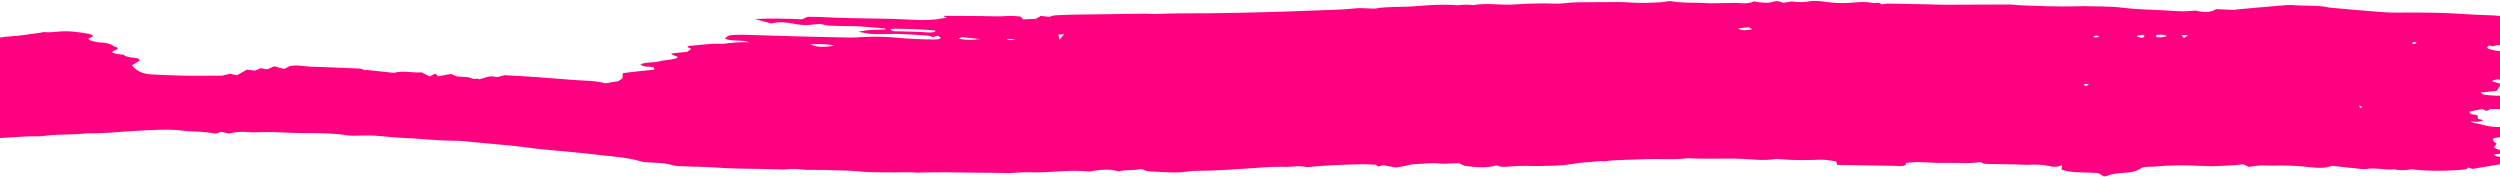 <svg width="1512" height="107" viewBox="0 0 1512 107" fill="none" xmlns="http://www.w3.org/2000/svg">
<path d="M-20.285 84.555C-24.332 82.715 -29.091 83.708 -33.596 83.202C-36.299 82.897 -39.068 82.935 -42.452 82.79C-43.151 82.455 -44.373 81.875 -45.766 81.213C-45.365 79.386 -44.987 77.657 -44.603 75.911C-45.176 75.02 -45.736 74.163 -46.394 73.149C-45.852 71.815 -45.269 70.387 -44.625 68.814C-44.881 67.867 -45.173 66.798 -45.448 65.792C-44.837 64.139 -44.253 62.559 -43.614 60.833C-44.276 59.946 -44.979 59 -45.389 58.455C-46.879 55.614 -45.609 53.222 -45.37 50.819C-45.13 48.416 -43.911 46.182 -42.37 44.107C-42.095 42.179 -45.362 42.11 -45.721 40.378C-45.211 38.366 -42.578 37.633 -40.511 36.331C-40.426 35.736 -40.337 35.068 -40.236 34.329C-41.15 33.667 -42.053 33.014 -43.015 32.317C-42.926 31.743 -42.853 31.218 -42.785 30.775C-42.35 30.546 -42.073 30.278 -41.759 30.254C-39.559 30.068 -37.309 29.66 -35.153 29.839C-31.419 30.152 -27.78 29.594 -24.09 29.603C-23.722 29.602 -23.307 29.637 -22.992 29.526C-18.214 27.853 -12.753 28.772 -7.813 27.304C-7.625 26.31 -7.434 25.262 -7.245 24.251C-6.922 24.042 -6.689 23.759 -6.396 23.718C-1.869 23.065 2.641 22.132 7.214 21.895C12.974 21.6 18.494 20.5 24.136 19.854C25.035 19.752 25.948 19.342 26.795 19.419C30.344 19.748 33.779 19.157 37.261 18.963C39.647 18.83 42.089 18.91 44.463 19.144C47.573 19.446 50.658 19.933 53.712 20.472C54.663 20.64 55.477 21.224 56.582 21.721C55.396 22.363 54.564 22.814 53.418 23.434C54.002 23.896 54.368 24.436 54.921 24.571C56.842 25.041 58.819 25.653 60.79 25.692C63.93 25.752 66.584 26.34 68.881 27.945C69.516 28.388 70.483 28.578 71.339 28.895C71.173 30.634 68.131 30.244 67.752 31.704C69.281 32.408 71.565 32.855 74.602 33.045C76.837 34.886 80.379 34.712 83.603 35.353C83.862 35.694 84.125 36.039 84.551 36.602C83.037 37.52 81.528 38.437 79.768 39.508C82.445 42.713 86.027 44.649 90.899 44.952C96.998 45.333 103.117 45.512 109.23 45.703C112.712 45.815 116.203 45.808 119.693 45.812C124.287 45.815 128.878 45.776 134.35 45.746C135.27 45.526 137.02 45.106 138.934 44.647C140.253 44.893 141.666 45.16 143.381 45.481C145.211 44.441 147.105 43.367 149.325 42.109C150.639 42.276 152.219 42.476 154.08 42.712C155.034 42.328 156.317 41.818 157.703 41.262C158.947 41.468 160.192 41.674 161.683 41.924C162.93 41.375 164.332 40.754 165.855 40.081C167.789 40.609 169.678 41.127 171.852 41.719C172.931 41.167 174.109 40.566 175.281 39.964C179.893 39.002 184.42 40.326 189.01 40.386C193.744 40.449 198.535 40.653 203.296 40.87C207.903 41.079 212.511 41.264 217.907 41.495C218.538 41.695 219.888 42.124 221.244 42.557C221.262 42.463 221.286 42.365 221.304 42.271C226.946 42.863 232.594 43.455 238.318 44.059C243.863 42.493 249.556 44.16 255.066 43.777C256.761 44.658 258.252 45.432 259.893 46.282C260.976 45.689 261.965 45.149 263.169 44.487C263.823 45.06 264.403 45.563 265.056 46.136C267.46 45.694 269.919 45.246 272.668 44.741C274.118 45.31 275.737 45.949 276.646 46.305C279.14 46.425 280.954 46.399 282.704 46.635C283.951 46.804 285.117 47.311 286.303 47.696C287.451 48.067 288.791 47.097 289.816 47.975C292.004 47.367 294.129 46.628 296.357 46.216C297.471 46.012 298.785 46.398 300.927 46.606C301.969 46.324 303.876 45.812 305.145 45.47C311.856 45.864 317.933 46.161 323.994 46.59C331.891 47.151 339.766 47.85 347.663 48.415C354.106 48.877 360.639 48.76 366.08 50.371C369.072 49.884 371.235 49.531 373.979 49.083C374.555 48.687 375.502 48.038 376.461 47.386L376.7 44.249C383.031 43.344 389.378 42.802 395.82 42.113C395.599 41.505 395.455 41.123 395.257 40.578C392.784 40.039 389.665 40.946 387.341 38.887C390.94 37.39 394.977 38.112 398.53 37.146C402.123 36.169 406.215 36.393 409.671 35.015C409.898 33.944 408.75 33.94 408.004 33.627C407.377 33.365 406.793 33.056 405.868 32.612C406.369 32.406 406.61 32.239 406.88 32.209C409.808 31.91 412.745 31.631 415.717 31.342C416.469 30.759 417.21 30.184 418.046 29.539C417.094 29.082 416.394 28.747 415.69 28.403C415.947 28.175 416.129 27.848 416.359 27.829C422.97 27.262 429.522 26.23 436.233 26.48C436.605 26.496 436.984 26.566 437.339 26.52C442.6 25.825 447.87 25.225 453.303 25.626C448.731 23.809 443.341 25.241 438.497 23.471C439.418 22.144 440.577 21.352 442.325 21.241C444.717 21.092 447.136 20.956 449.534 21.022C460.085 21.3 470.632 21.685 481.182 21.967C492.093 22.261 503.007 22.517 513.927 22.696C517.057 22.747 520.194 22.473 523.333 22.335C529.783 22.049 536.229 22.189 542.622 22.805C550.36 23.549 558.119 23.868 565.907 23.875C566.621 23.877 567.357 23.727 568.044 23.558C568.346 23.485 568.553 23.184 569.051 22.785C568.403 22.373 567.77 21.971 567.094 21.542C566.27 21.828 565.617 22.056 564.798 22.343C564.658 22.345 564.279 22.411 563.979 22.332C563.121 22.102 562.315 21.634 561.444 21.572C552.252 20.89 543.064 20.229 533.798 20.579C531.422 20.667 529 20.696 526.647 20.48C524.31 20.268 522.028 19.713 519.183 19.211C524.886 17.838 530.31 18 535.792 17.83C535.446 17.547 535.268 17.255 535.025 17.224C533.56 17.05 532.087 16.921 530.613 16.8C526.58 16.466 522.552 16.129 518.516 15.829C517.618 15.761 516.697 15.842 515.79 15.823C510.974 15.733 506.153 15.704 501.347 15.49C499.741 15.421 498.178 14.864 496.153 14.439C494.429 14.596 492.226 14.753 490.044 14.998C486.495 15.395 483.006 14.941 479.667 14.27C475.263 13.384 470.98 13.036 466.453 14.204C463.367 13.358 460.227 12.498 456.453 11.466C466.602 11.075 476.012 11.246 485.112 11.672C486.417 11.081 487.353 10.659 488.427 10.168C491.257 10.211 494.233 10.148 497.18 10.324C510.479 11.112 523.811 11.03 537.133 11.365C541.947 11.488 546.756 11.673 551.558 11.941C557.682 12.285 563.751 12.318 569.736 11.113C570.614 10.936 571.566 10.952 572.789 10.856C571.974 10.429 571.363 10.11 570.36 9.585C578.285 9.631 585.798 9.676 593.311 9.712C598.672 9.74 604.025 10.101 609.41 9.683C611.95 9.487 614.571 9.85 617.094 9.958C617.769 10.61 618.314 11.137 618.896 11.698C621.233 11.613 623.604 11.528 626.337 11.431C627.095 10.997 628.103 10.425 629.514 9.623C630.769 9.764 632.367 9.939 634.496 10.175C634.304 10.195 634.731 10.234 635.009 10.102C636.463 9.384 638.069 9.226 639.768 9.183C642.544 9.116 645.314 8.913 648.088 8.871C662.534 8.651 676.979 8.448 691.421 8.286C694.379 8.252 697.367 8.623 700.302 8.448C707.326 8.022 714.357 8.17 721.38 8.05C724.339 7.999 727.306 8.06 730.264 8.021C737.665 7.925 745.068 7.862 752.465 7.667C765.203 7.338 777.947 7.07 790.659 6.488C800.243 6.048 809.872 6.125 819.42 5.069C822.642 4.712 826.008 5.091 829.311 5.138C830.046 5.148 830.819 5.322 831.503 5.198C839.509 3.75 847.745 4.462 855.833 3.76C860.217 3.378 864.624 3.059 869.03 2.893C872.34 2.77 875.668 2.921 878.987 2.98C879.9 2.994 880.834 3.257 881.716 3.163C884.818 2.842 887.905 2.648 891.011 3.086C897.583 1.94 904.25 2.679 910.841 2.816C916.765 2.938 922.534 2.079 928.407 2.128C931.176 2.152 933.964 1.937 936.723 2.092C940.259 2.288 943.725 2.251 947.236 1.828C949.954 1.498 952.738 1.407 955.5 1.373C963.247 1.275 970.995 1.231 978.739 1.236C981.515 1.24 984.297 1.383 987.065 1.572C992.812 1.962 998.535 1.704 1004.27 1.408C1005.35 1.352 1006.41 1.092 1007.49 0.969C1008.56 0.845 1009.72 0.532 1010.7 0.714C1016.11 1.709 1021.59 1.642 1027.09 1.667C1029.49 1.679 1031.89 1.98 1034.29 1.987C1038.17 1.997 1042.06 1.862 1045.94 1.813C1047.98 1.789 1050.05 1.655 1052.05 1.868C1055.27 2.208 1058.3 2.07 1060.84 0.817C1065.13 1.594 1069.05 2.257 1073.06 0.915C1074.87 0.311 1076.67 0.933 1078.41 1.692C1080.14 1.436 1081.95 1.167 1083.92 0.876C1087.2 1.359 1090.47 1.531 1094.07 0.856C1097.33 0.249 1101.13 0.663 1104.54 1.176C1109.63 1.943 1114.61 2.045 1119.77 1.638C1123.76 1.322 1127.84 0.873 1131.91 1.699C1133.27 1.976 1134.84 1.697 1136.31 1.669C1136.95 1.99 1137.56 2.296 1138.22 2.626C1139.44 2.467 1140.7 2.15 1141.96 2.167C1149.72 2.268 1157.49 2.443 1165.25 2.606C1168.94 2.681 1172.64 2.872 1176.32 2.869C1189.1 2.855 1201.88 2.774 1214.66 2.723C1215.02 2.722 1215.41 2.68 1215.77 2.716C1221.99 3.366 1228.26 3.428 1234.52 3.647C1242.66 3.933 1250.78 3.992 1258.91 3.762C1259.28 3.753 1259.65 3.694 1260.02 3.71C1268.14 3.996 1276.42 3.702 1284.37 4.74C1292.28 5.775 1300.17 5.746 1308.07 6.195C1312.1 6.421 1316.13 6.754 1320.16 6.844C1322.55 6.901 1324.95 6.583 1327.97 6.394C1331.86 7.262 1336.38 8.095 1340.29 5.527L1352.03 6.029C1352.02 5.946 1352.01 5.868 1352 5.785C1354.92 5.518 1357.84 5.246 1360.76 4.992C1366.26 4.505 1371.78 4.048 1377.28 3.545C1380.96 3.207 1384.61 2.815 1388.35 3.181C1390.55 3.399 1392.8 3.346 1395.02 3.396C1399.65 3.499 1404.29 3.52 1408.77 4.574C1409.12 4.655 1409.5 4.659 1409.87 4.691C1420.52 5.613 1431.17 6.663 1441.84 7.396C1447.17 7.76 1452.57 7.574 1457.93 7.581C1468.68 7.591 1479.41 7.699 1490.13 8.5C1496.39 8.966 1502.69 9.013 1508.97 9.373C1512.65 9.584 1516.31 10.086 1519.98 10.367C1527.15 10.917 1534.25 12.001 1541.52 11.755C1544.27 11.662 1547.04 11.958 1549.89 12.08C1550.41 12.865 1550.78 13.443 1551.37 14.334C1555.64 14.632 1560.17 14.95 1564.93 15.282L1564.69 18.539C1559.38 21.299 1552.87 20.175 1547.1 21.392C1547.81 23.613 1550.83 22.608 1552 23.821C1551.91 24.069 1551.9 24.473 1551.72 24.523C1545.97 26.101 1540 26.914 1533.88 27.131C1532.79 27.171 1531.68 27.049 1530.58 27.059C1527.27 27.087 1523.98 26.839 1520.65 27.419C1518.56 27.779 1516.24 27.494 1514.04 27.379C1511.8 27.263 1509.6 27.095 1507.52 28.058C1506.93 27.888 1506.26 27.695 1505.4 27.447C1504.99 27.851 1504.58 28.258 1504.21 28.613C1504.45 28.974 1504.52 29.34 1504.76 29.417C1505.92 29.796 1507.1 30.164 1508.31 30.406C1509.71 30.684 1511.16 30.825 1512.54 31.016C1512.62 31.857 1512.69 32.512 1512.77 33.328C1516.49 34.878 1520.64 33.508 1524.59 34.23C1528.61 34.967 1533.04 34.434 1537.29 34.546C1541.34 34.654 1545.39 34.88 1550.6 35.103C1548.52 35.649 1547.47 36.096 1546.38 36.173C1540.31 36.606 1534.22 36.931 1528.14 37.344C1526.52 37.452 1524.93 37.731 1523.47 37.911C1523.22 38.986 1524.1 39.349 1524.64 39.137C1526.82 38.29 1528.49 40.123 1530.8 39.554C1532.49 39.139 1534.67 39.814 1536.94 40.031C1536.4 40.478 1536.13 40.892 1535.73 40.986C1535.04 41.142 1534.23 40.992 1533.55 41.152C1530.62 41.823 1527.48 41.392 1524.52 42.47C1522.71 43.131 1520.16 42.696 1517.56 42.762C1517.72 43.421 1517.86 44.017 1518.03 44.705C1517.5 45.008 1516.93 45.343 1516.28 45.715C1516.48 46.342 1516.66 46.957 1516.86 47.572C1513.87 48.942 1510.1 47.06 1507.02 49.094C1509.08 49.698 1510.91 50.23 1512.74 50.766C1511.81 52.22 1510.89 53.633 1510.04 54.954C1506.79 55.277 1503.91 55.558 1500.33 55.912C1501.3 56.622 1501.71 57.192 1502.22 57.252C1506.22 57.712 1510.24 58.118 1514.68 57.76C1514.99 57.892 1515.61 58.163 1516.31 58.465C1521.01 58.208 1525.54 59.28 1530.14 59.96C1530.8 59.786 1531.46 59.617 1532.25 59.411C1532.45 59.869 1532.61 60.218 1532.79 60.61C1531.03 61.632 1528.95 61.687 1527.02 62.071C1525.42 62.386 1523.24 61.645 1522.26 63.311C1523.92 64.814 1526.13 63.956 1527.96 64.294C1528.26 65.268 1527.35 65.608 1526.5 65.667C1523.76 65.859 1521 66.001 1518.25 66.023C1514.21 66.057 1510.17 65.967 1506.06 65.931C1505.39 66.303 1504.67 66.697 1503.91 67.122C1503.11 66.77 1502.35 66.433 1501.3 65.967C1498.87 66.445 1496.22 66.962 1493.51 67.494C1493.91 70.003 1496.98 68.749 1498.5 69.981C1498.53 70.424 1498.57 71.078 1498.63 71.926C1499.59 72.127 1500.62 72.349 1501.79 72.601C1501.68 72.729 1501.62 72.932 1501.47 72.971C1500.43 73.249 1499.39 73.613 1498.31 73.707C1497.33 73.793 1496.3 73.575 1494.23 73.408C1496.17 74.828 1497.81 74.428 1499.04 74.815C1500.23 75.188 1501.45 75.528 1502.69 75.804C1504.1 76.121 1505.54 76.413 1507 76.591C1508.27 76.744 1509.58 76.73 1510.87 76.785C1512.33 76.848 1513.8 76.911 1515.4 76.979C1515.94 77.786 1516.43 78.5 1516.89 79.168C1518.04 79.811 1519.14 80.427 1520.26 81.061C1519.78 81.462 1519.59 81.783 1519.31 81.825C1516.06 82.338 1512.8 82.788 1509.54 83.309C1508.86 83.42 1508.23 83.748 1507.64 83.958C1507.79 85.142 1508.57 86.13 1509.99 86.922C1509.46 87.588 1508.93 88.267 1508.29 89.065C1510.78 90.929 1514.07 91.144 1517.25 91.267C1517.65 92.172 1516.92 92.413 1516.26 92.5C1513.74 92.834 1511.21 93.096 1508.35 93.424C1508.89 94.483 1510.24 94.602 1511.29 94.746C1513.63 95.073 1516.03 95.184 1518.4 95.45C1518.85 95.503 1519.24 95.85 1520.05 96.255C1518.74 96.62 1517.81 96.882 1516.89 97.135C1516.62 97.643 1516.35 98.135 1516.05 98.696C1509.24 99.828 1502.44 100.956 1495.24 102.154C1494.8 101.999 1493.98 101.708 1492.7 101.253C1492.4 101.571 1491.99 102.007 1491.67 102.348C1482.88 103.486 1466.14 103.612 1458.88 102.335C1455.41 102.909 1451.77 103.298 1448.12 102.371C1442.48 103.037 1436.89 101.201 1431.18 102.166C1429.28 102.485 1427.13 102.079 1425.11 101.877C1420.39 101.399 1415.69 100.843 1410.36 100.247C1405.91 102.149 1400.54 101.453 1395.34 100.921C1388.54 100.226 1381.8 99.884 1374.93 100.139C1371.87 100.251 1368.71 99.786 1365.59 100.135C1363.78 100.338 1361.98 100.645 1360.19 100.907C1358.95 100.35 1357.85 99.858 1356.68 99.333C1354.58 99.54 1352.42 99.852 1350.23 99.949C1344.73 100.192 1339.19 100.714 1333.72 100.447C1320.51 99.803 1314.86 99.702 1302.33 100.787C1301.23 100.881 1300.1 100.758 1299.01 100.835C1297.91 100.908 1296.82 101.105 1295.5 101.275C1292.44 103.958 1287.94 104.277 1283.52 104.591C1280.35 104.814 1277.31 105.175 1274.47 106.308C1273.85 106.554 1273.07 106.57 1272.41 106.678C1271.18 105.932 1270.07 105.253 1269.28 104.774C1261.46 103.866 1253.71 104.995 1246.78 102.524C1246.9 101.647 1247 100.916 1247.15 99.821C1244.5 101.061 1242.05 101.047 1239.82 100.502C1235.53 99.448 1231.23 99.421 1226.81 99.648C1224.82 99.753 1222.8 99.514 1220.8 99.474C1214.52 99.354 1208.25 99.275 1201.98 99.139C1200.5 99.109 1198.99 98.999 1197.9 97.983C1194.15 98.556 1190.35 98.699 1186.47 98.562C1181.49 98.386 1176.49 98.581 1171.5 98.491C1167.62 98.42 1163.75 98.064 1159.87 98.022C1157.52 97.996 1155.17 98.325 1152.71 98.504C1152.65 98.861 1152.58 99.249 1152.47 99.901C1151.01 100.465 1149.33 100.567 1147.45 100.383C1145.45 100.19 1143.4 100.28 1141.37 100.243C1138.42 100.187 1135.48 100.119 1132.53 100.071C1125.52 99.952 1118.5 99.842 1111.18 99.723C1110.98 99.046 1110.79 98.427 1110.53 97.587C1107.47 97.204 1104.37 96.469 1101.06 96.579C1092.96 96.847 1084.87 97.001 1076.79 96.288C1075.87 96.207 1074.89 95.992 1074.04 96.141C1066.49 97.452 1059 96.187 1051.48 95.968C1048.17 95.872 1044.84 95.915 1041.52 95.938C1035.04 95.983 1028.58 96.082 1022.12 95.727C1020.48 95.636 1018.8 95.923 1017.15 96.046C1010.72 96.518 1004.28 96.032 997.851 96.186C993.449 96.291 989.054 96.458 984.66 96.608C981.703 96.709 978.742 96.784 975.791 96.955C974.184 97.047 972.591 97.313 970.245 97.584C969.612 97.557 968.111 97.282 966.725 97.471C961.835 98.132 956.747 98.088 952.019 98.966C946.906 99.915 941.852 100.173 936.693 100.27C933.745 100.326 930.785 100.459 927.841 100.387C922.104 100.244 916.385 100.367 910.689 100.849C908.753 101.014 907.014 100.857 905.279 99.995C899.25 101.697 893.02 101.282 885.908 100.309C885.331 100.053 883.934 99.428 882.317 98.703C881.239 98.727 879.95 98.746 878.659 98.778C876.067 98.844 873.412 99.23 870.898 98.924C865.672 98.292 860.578 99.139 855.433 99.265C854.523 99.288 853.552 99.37 852.729 99.632C849.855 100.541 846.782 100.838 844.116 101.29C841.34 100.775 838.855 100.318 836.298 99.845C835.439 100.151 834.63 100.438 833.742 100.751C833.094 100.327 832.425 99.89 832.011 99.621C829.171 99.499 826.603 99.253 824.045 99.305C817.758 99.432 811.465 99.62 805.191 99.93C800.585 100.158 796.006 100.622 791.413 100.97C790.863 101.012 790.247 101.118 789.755 100.994C786.086 100.045 782.412 100.849 778.744 100.906C775.434 100.955 772.117 100.8 768.818 100.932C764.954 101.084 761.109 101.485 757.25 101.712C746.043 102.375 734.868 103.341 723.597 103.308C721.579 103.3 719.516 103.447 717.556 103.784C714.284 104.35 710.986 104.324 707.69 104.253C704.172 104.177 700.661 103.944 697.152 103.749C695.325 103.646 693.482 103.687 691.864 102.759C691.212 102.389 689.998 102.152 689.259 102.334C685.23 103.33 680.866 102.359 676.625 103.646C670.667 101.787 664.48 102.863 658.521 103.718C653.74 103.249 649.248 103.222 644.621 103.424C637.673 103.729 630.735 104.485 623.721 104.201C620.425 104.068 617.078 104.23 613.79 104.498C611.412 104.689 609.091 104.706 606.706 104.62C601.351 104.432 595.983 104.487 590.618 104.427C584.173 104.353 577.726 104.222 571.283 104.194C566.501 104.171 561.715 104.271 556.927 104.327C556.006 104.337 555.071 104.462 554.163 104.382C549.732 103.99 545.305 104.291 540.885 104.263C533.133 104.216 525.332 104.373 517.606 103.478C515.064 103.183 512.449 103.187 509.868 103.105C505.607 102.969 501.351 102.844 497.092 102.765C494.32 102.713 491.545 102.763 488.775 102.744C487.861 102.737 486.932 102.718 486.032 102.601C482.73 102.171 479.471 101.995 476.098 102.354C473.569 102.621 470.934 102.447 468.354 102.353C457.072 101.944 445.765 102.24 434.488 101.399C426.937 100.837 419.313 100.865 411.728 100.533C409.722 100.447 407.626 100.221 405.789 99.668C403.314 98.922 400.809 98.654 398.209 98.535C395.986 98.436 393.766 98.312 391.554 98.143C390.268 98.043 388.906 97.993 387.734 97.637C378.874 94.944 369.36 94.611 360.097 93.464C348.968 92.084 337.704 91.293 326.511 90.162C321.741 89.682 317.034 88.903 312.266 88.406C304.576 87.611 296.863 86.909 289.155 86.221C284.01 85.761 278.851 85.045 273.704 85.064C264.044 85.097 254.559 83.8 244.956 83.455C240.336 83.29 235.734 82.809 231.138 82.385C225.973 81.909 220.811 81.811 215.614 82.047C213.42 82.147 211.134 82.074 208.998 81.727C201.872 80.564 194.61 80.522 187.428 80.524C180.42 80.525 173.467 80.232 166.491 79.95C161.917 79.766 157.31 80.007 152.713 80.045C152.166 80.051 151.604 80.035 151.062 79.971C146.785 79.466 142.583 79.74 138.449 80.714C136.824 80.38 135.232 80.057 133.563 79.717C132.605 80.076 131.618 80.442 130.647 80.809C125.945 80.109 121.245 79.524 116.441 79.488C114.792 79.475 113.117 79.366 111.495 79.136C103.022 77.936 94.534 78.559 86.048 78.914C75.342 79.363 64.733 80.737 53.966 80.598C51.76 80.57 49.553 80.93 47.334 81.07C40.337 81.505 33.286 81.178 26.32 82.23C23.105 82.715 19.667 82.329 16.342 82.496C10.611 82.783 4.896 83.215 -0.827 83.544C-2.3 83.629 -3.786 83.603 -5.265 83.539C-10.283 83.325 -15.232 83.658 -20.366 84.527L-20.285 84.555ZM538.522 17.501C539.304 19.008 540.802 18.894 541.965 18.919C548.366 19.065 554.773 19.129 561.153 19.612C562.062 19.68 563.001 19.65 563.907 19.553C564.682 19.47 565.791 19.551 565.624 18.533C561.63 17.817 543.114 17.087 538.517 17.493L538.522 17.501ZM490.168 26.882C492.536 27.845 494.667 28.341 497.067 28.307C499.64 28.273 502.192 28.221 504.614 27.388C499.936 26.805 495.287 26.358 490.168 26.882ZM592.952 23.679C589.388 23.267 585.831 22.822 582.261 22.475C581.735 22.424 581.122 22.864 579.774 23.363C584.662 24.484 588.773 24.016 592.958 23.679L592.952 23.679ZM1051.22 17.209C1053.9 18.813 1056.43 18.22 1059.63 17.763C1058.65 17.077 1058.17 16.743 1057.7 16.414C1055.43 16.692 1053.33 16.949 1051.22 17.209ZM1303.8 21.356C1304.03 21.824 1304.21 22.166 1304.38 22.507C1306.5 22.688 1308.44 22.71 1310.68 21.65C1308.11 20.698 1306.06 20.887 1303.79 21.355L1303.8 21.356ZM640.774 24.116C642.117 22.449 642.703 21.715 643.528 20.686C642.24 20.767 641.388 20.817 640.195 20.89C640.363 21.833 640.493 22.54 640.774 24.116ZM1292.73 21.546C1292.68 21.755 1292.63 21.963 1292.58 22.172C1293.05 22.311 1293.51 22.479 1293.99 22.578C1294.66 22.714 1295.35 22.797 1295.85 22.876C1296.84 22.275 1297.45 21.802 1296.19 20.997C1295.15 21.163 1293.93 21.355 1292.73 21.542L1292.73 21.546ZM1461.6 25.747C1460.18 24.988 1459.38 25.317 1458.74 26.297C1460.05 26.967 1460.86 26.668 1461.6 25.747ZM1319.33 21.269C1320.16 22.204 1320.42 22.5 1320.87 23.002C1321.61 22.493 1322.2 22.085 1323.51 21.188C1321.77 21.221 1320.99 21.237 1319.34 21.27L1319.33 21.269ZM1269.59 22.244C1267.86 20.986 1266.94 21.615 1265.85 22.336C1266.8 22.775 1268.05 22.745 1269.59 22.244ZM608.736 23.542C610.097 24.343 611.532 24.672 614.157 23.596C611.538 23.571 610.14 23.556 608.736 23.542ZM1263.43 51.059C1261.92 50.883 1261.08 50.137 1260.37 51.27C1261 52.168 1261.78 52.259 1263.43 51.059ZM1426.98 63.802C1426.8 64.573 1427.25 65.134 1428.32 65.485C1428.73 64.542 1428.17 64.035 1426.98 63.802Z" fill="#FF0081"/>
</svg>
